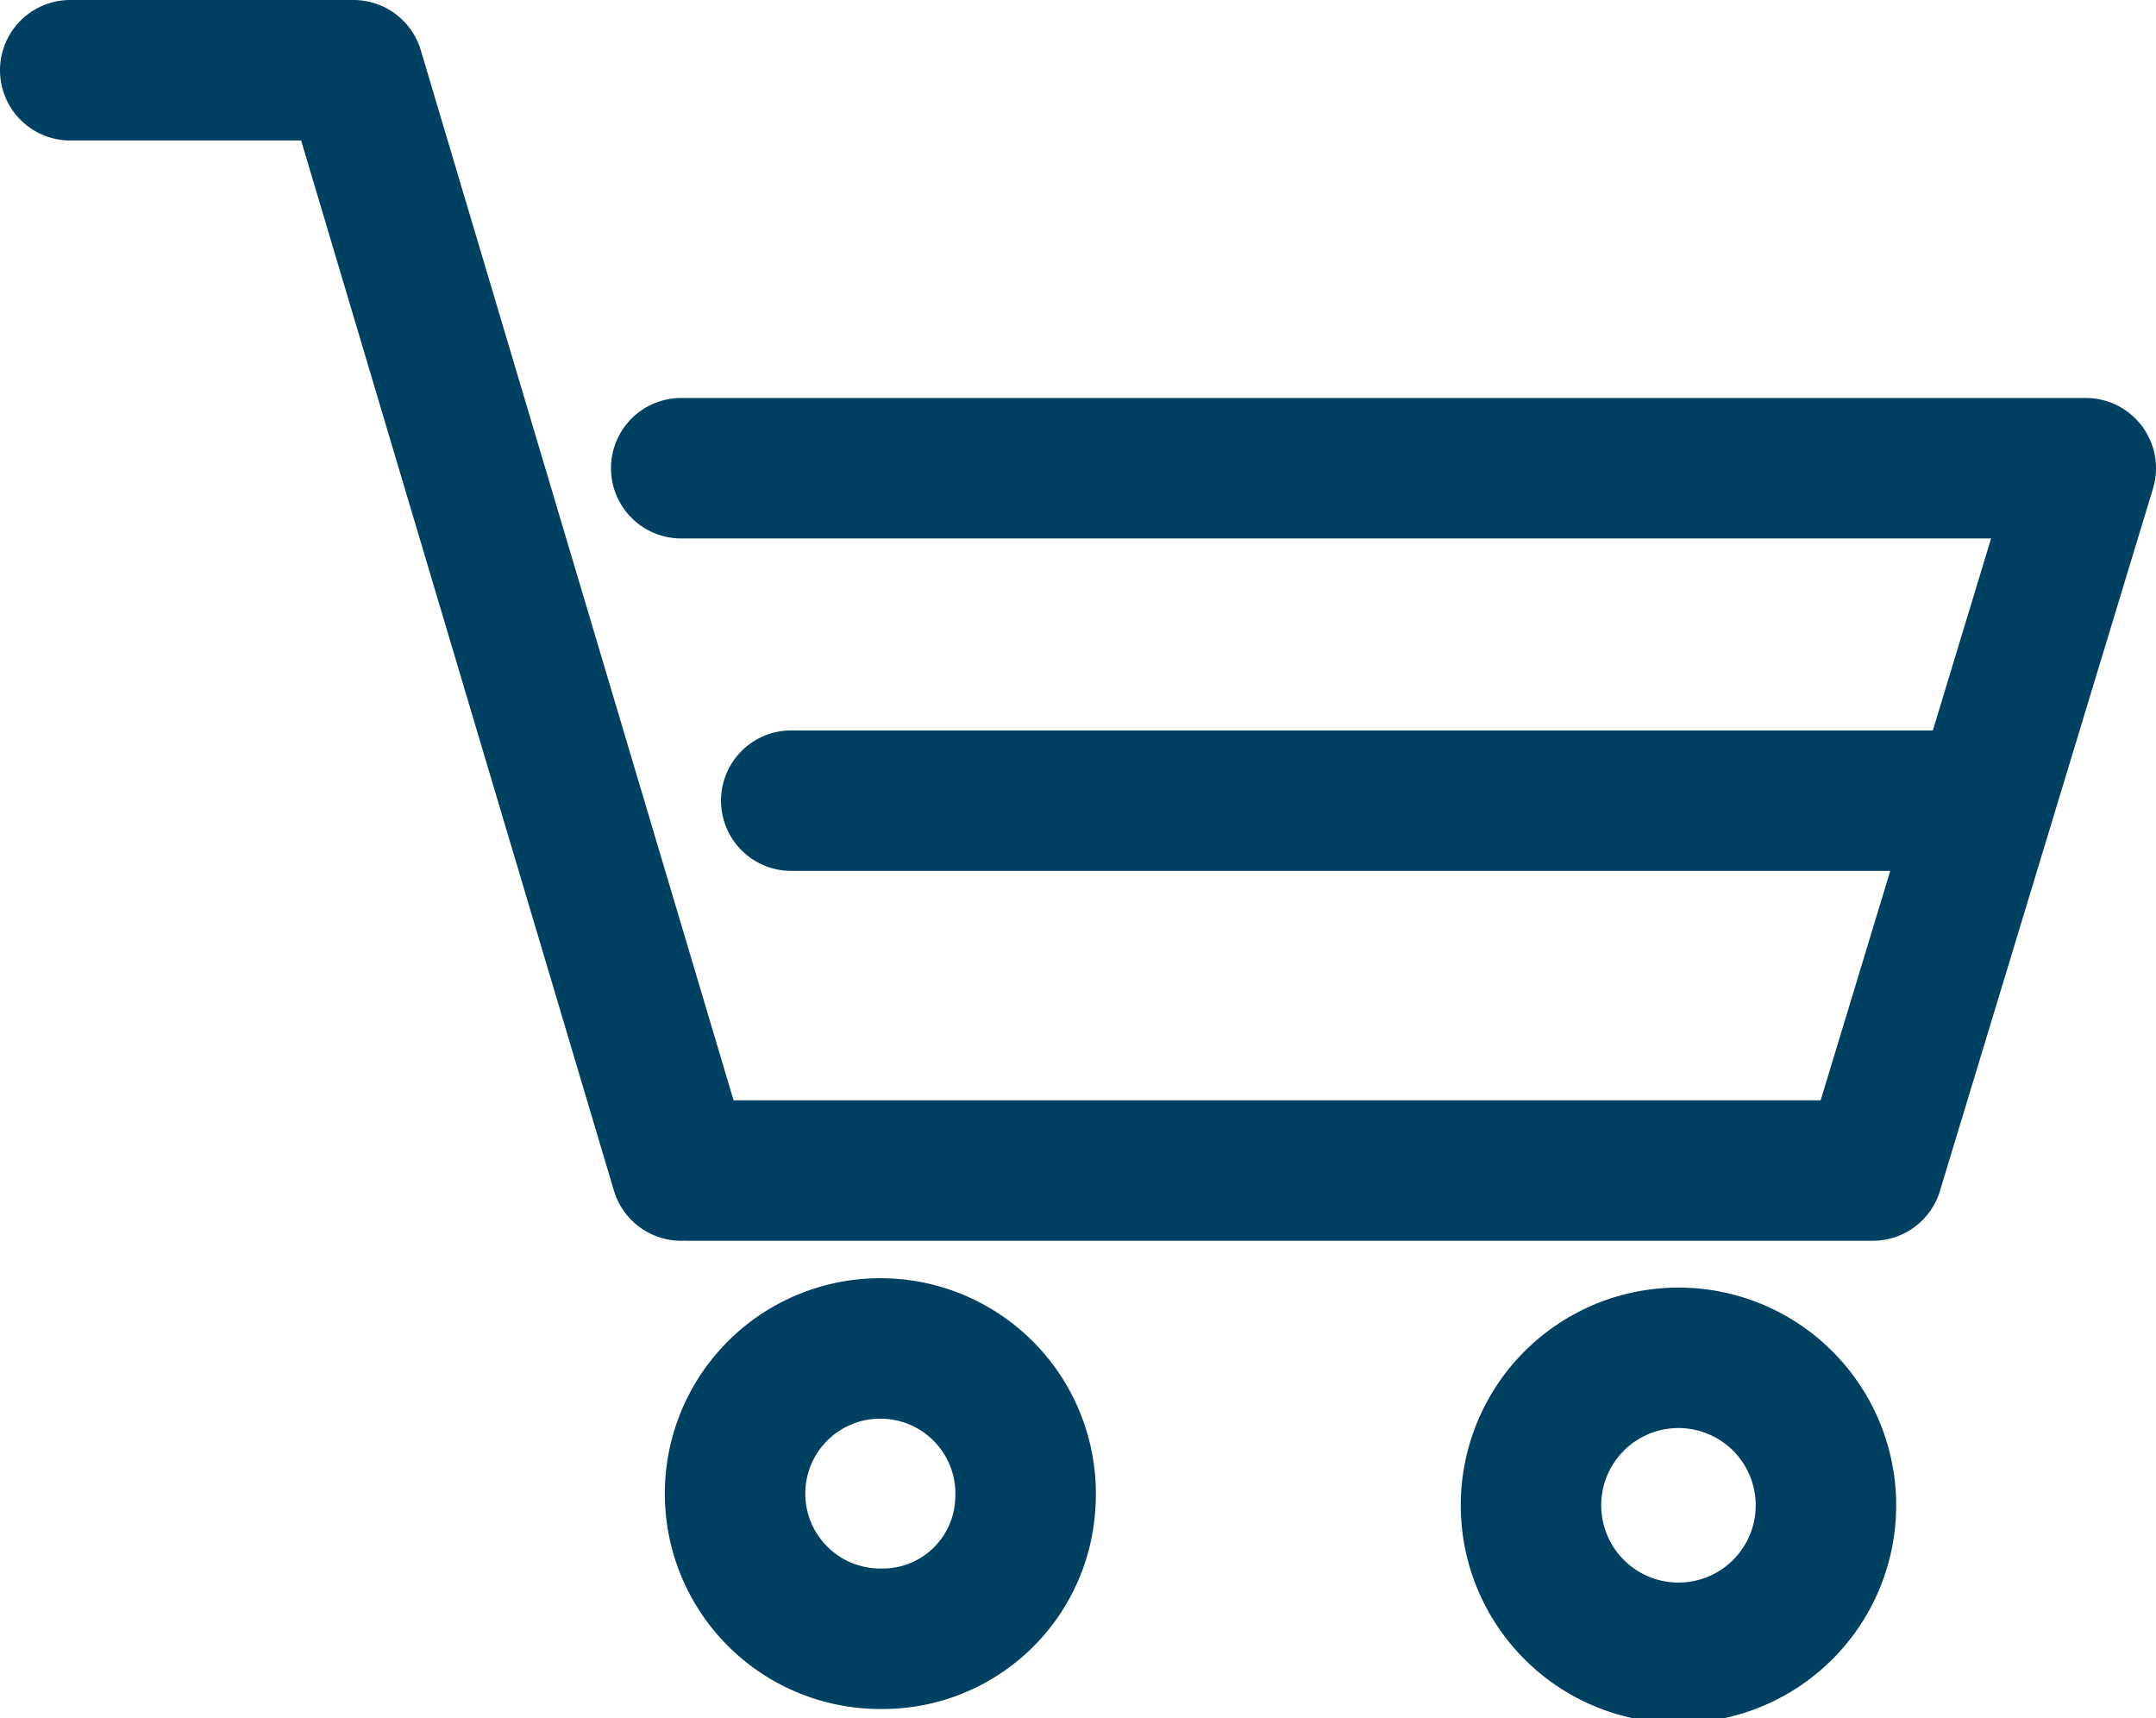 <svg id="Layer_1" data-name="Layer 1" xmlns="http://www.w3.org/2000/svg" xmlns:xlink="http://www.w3.org/1999/xlink" viewBox="0 0 9.21 7.34"><defs><style>.cls-1,.cls-3{fill:none;}.cls-2{clip-path:url(#clip-path);}.cls-3{stroke:#004161;stroke-linecap:round;stroke-linejoin:round;stroke-width:0.6px;}</style><clipPath id="clip-path" transform="translate(0 0)"><rect class="cls-1" width="9.21" height="7.34"/></clipPath></defs><g class="cls-2"><path class="cls-3" d="M7.8,6.42a.63.63,0,1,1-.63-.62A.63.63,0,0,1,7.8,6.42Zm-3.42,0A.61.61,0,0,1,3.76,7a.62.62,0,0,1-.62-.62.62.62,0,0,1,.62-.62A.62.62,0,0,1,4.38,6.42Zm-1-3H8.45M2.94,5H8l.91-3h-6m0,3L1.51.3H.3" transform="translate(0 0)"/></g></svg>